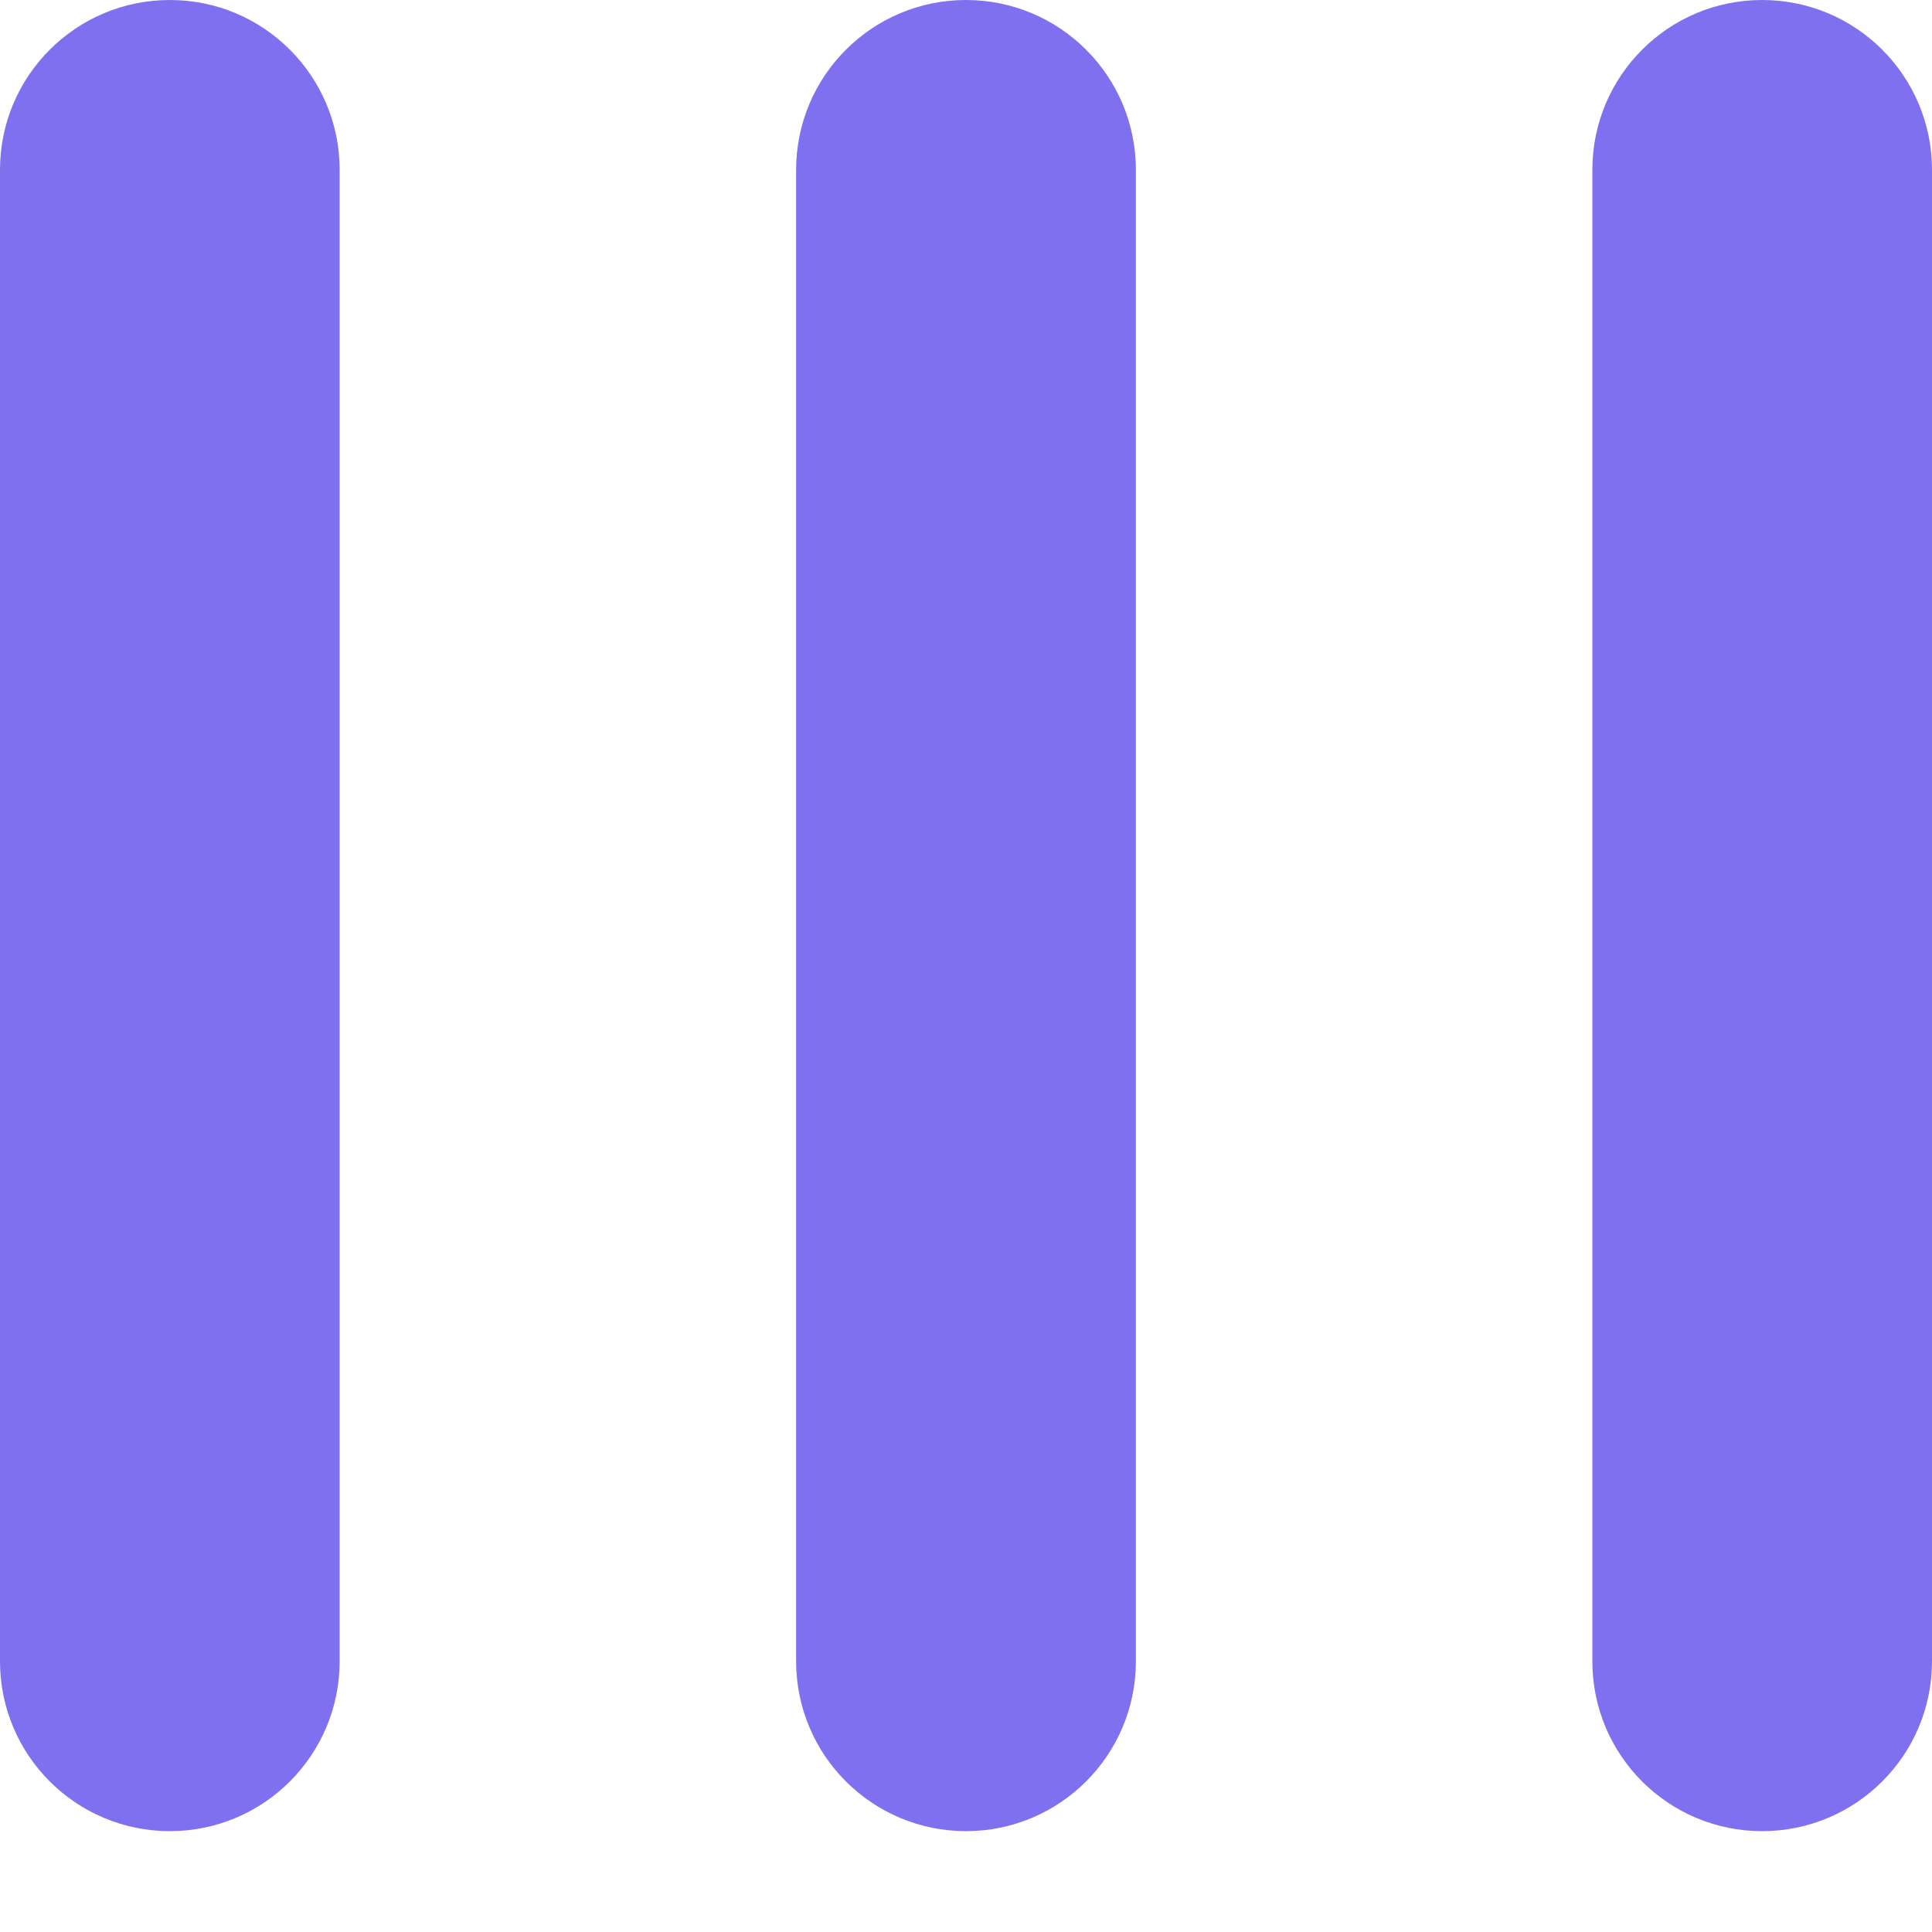 <svg xmlns="http://www.w3.org/2000/svg" width="15" height="15" viewBox="0 0 15 15">
  <path fill="#7F70EF" d="M18.319,63 C19.047,63 19.637,63.59 19.637,64.319 L19.637,75.898 C19.637,76.627 19.047,77.217 18.319,77.217 C17.59,77.217 17,76.627 17,75.898 L17,64.319 C17,63.59 17.59,63 18.319,63 Z M24.5,63 C25.228,63 25.819,63.59 25.819,64.319 L25.819,75.898 C25.819,76.627 25.228,77.217 24.5,77.217 C23.772,77.217 23.181,76.627 23.181,75.898 L23.181,64.319 C23.181,63.59 23.772,63 24.5,63 Z M30.681,63 C31.41,63 32,63.59 32,64.319 L32,75.898 C32,76.627 31.41,77.217 30.681,77.217 C29.953,77.217 29.363,76.627 29.363,75.898 L29.363,64.319 C29.363,63.59 29.953,63 30.681,63 Z" transform="translate(-17 -63)"/>
</svg>

